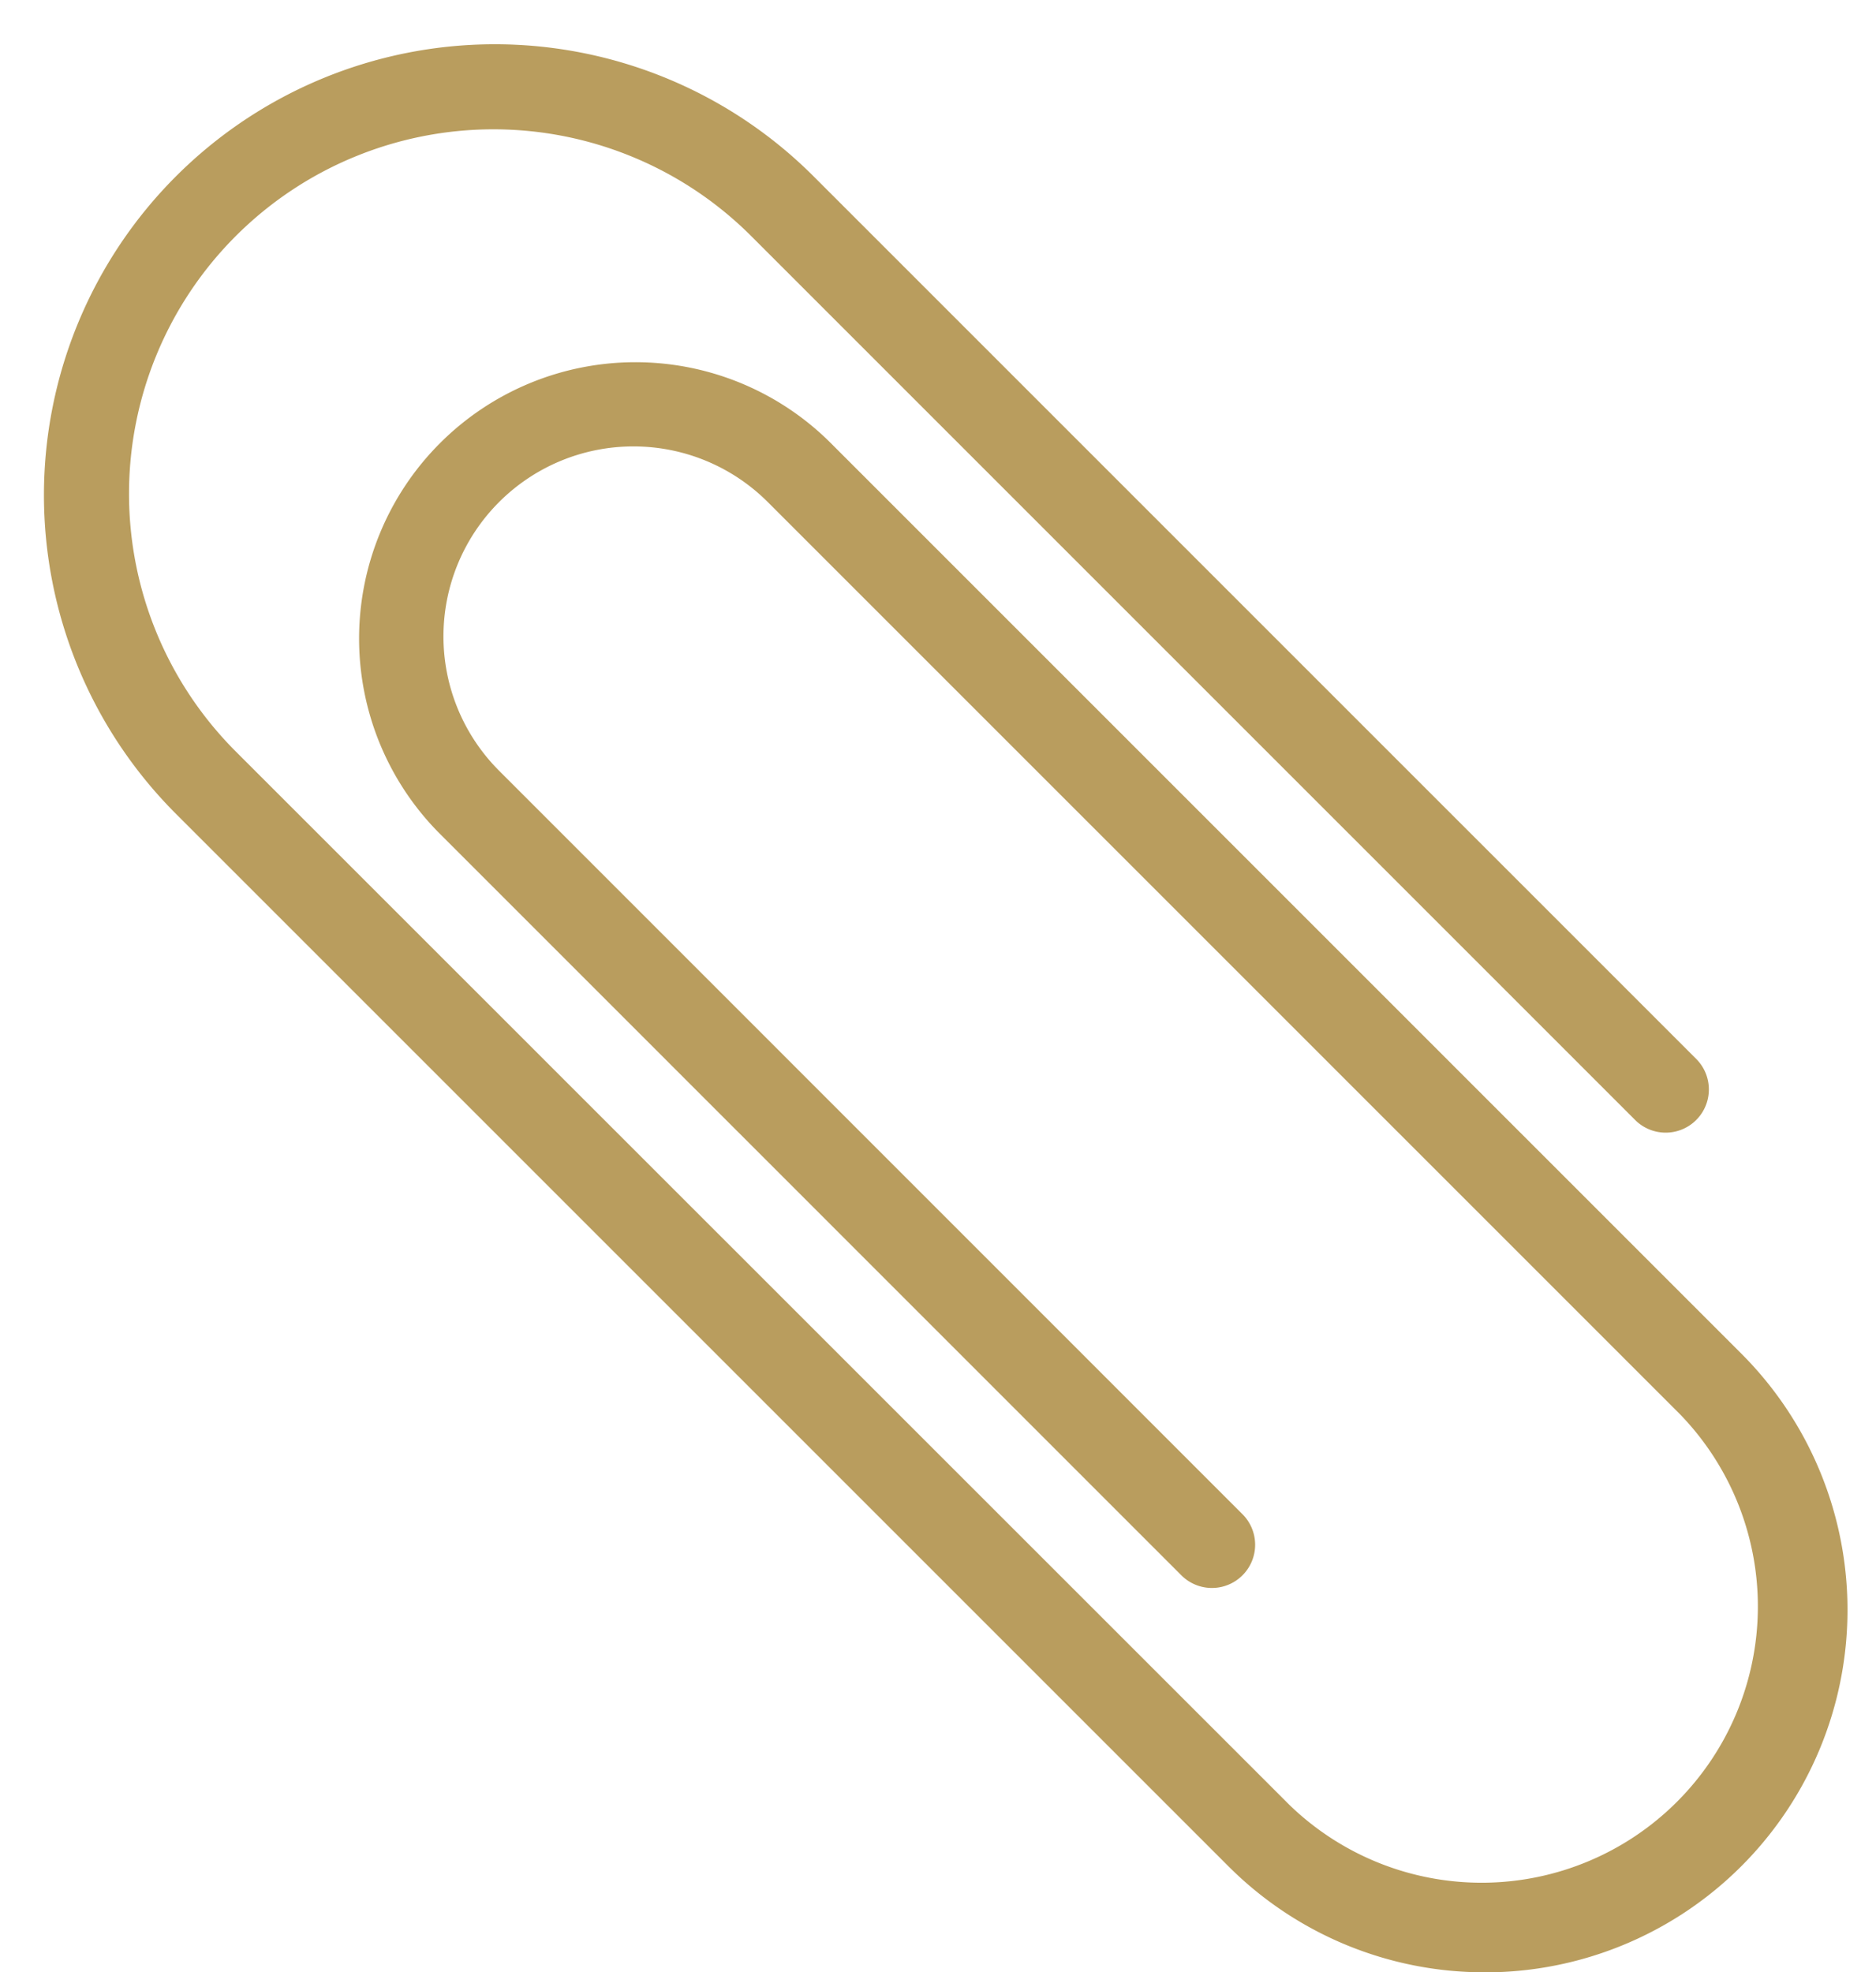 <?xml version="1.0" encoding="UTF-8" standalone="no"?><svg xmlns="http://www.w3.org/2000/svg" xmlns:xlink="http://www.w3.org/1999/xlink" fill="#000000" height="365.3" preserveAspectRatio="xMidYMid meet" version="1" viewBox="-7.9 -8.0 347.5 365.3" width="347.5" zoomAndPan="magnify"><g data-name="Layer 2"><g data-name="Layer 1" id="change1_1"><path d="M267.14,357.35a67,67,0,0,1-47.49-19.64L24.46,142.52a83.51,83.51,0,0,1,118.1-118.1L306.44,188.3a8,8,0,0,1-11.31,11.31L131.25,35.73A67.51,67.51,0,0,0,35.77,131.2L231,326.39A51.17,51.17,0,0,0,303.32,254l-169-169a35.19,35.19,0,0,0-49.77,49.77L222.25,272.49a8,8,0,0,1-11.32,11.32L73.25,146.12a51.19,51.19,0,0,1,72.39-72.39l169,169a67.14,67.14,0,0,1-47.49,114.63Z" fill="#b99d5e"/></g></g></svg>